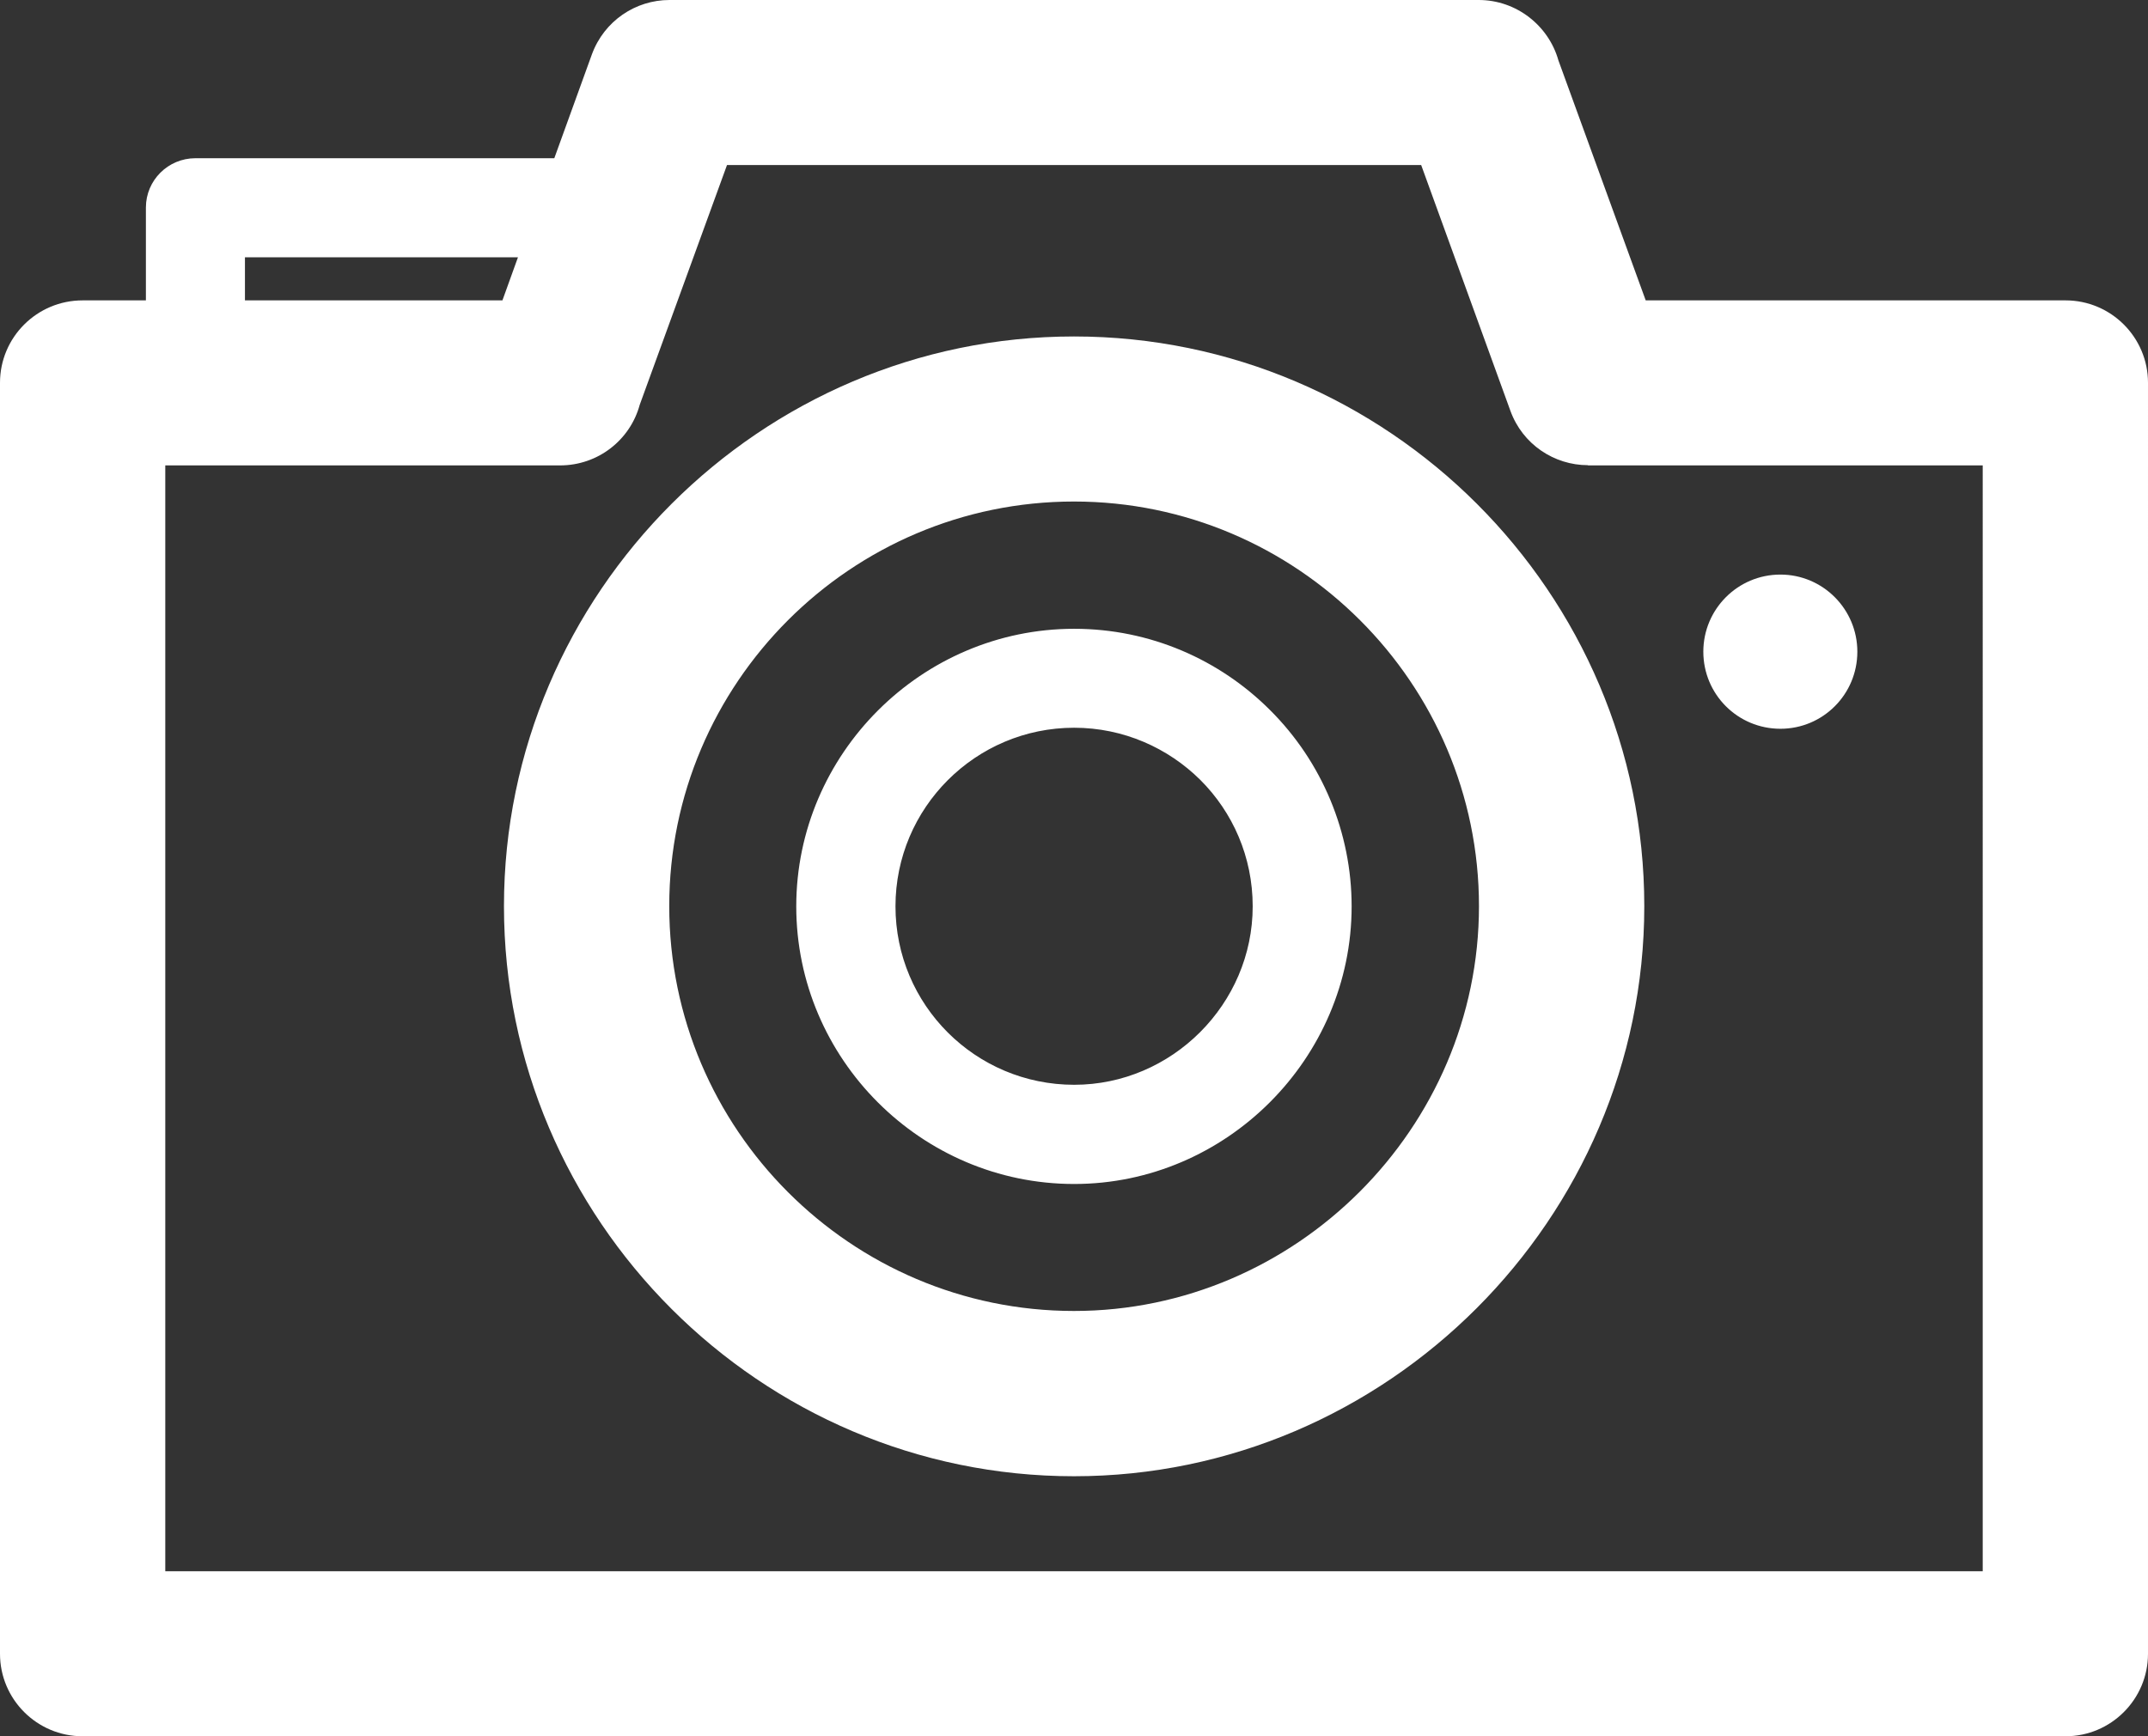 <?xml version="1.0" encoding="utf-8"?>
<!-- Generator: Adobe Illustrator 16.0.0, SVG Export Plug-In . SVG Version: 6.00 Build 0)  -->
<!DOCTYPE svg PUBLIC "-//W3C//DTD SVG 1.1//EN" "http://www.w3.org/Graphics/SVG/1.1/DTD/svg11.dtd">
<svg version="1.1" id="Layer_1" xmlns="http://www.w3.org/2000/svg" xmlns:xlink="http://www.w3.org/1999/xlink" x="0px" y="0px"
	 width="60.289px" height="48.746px" viewBox="0 0 60.289 48.746" enable-background="new 0 0 60.289 48.746" xml:space="preserve">
<rect x="0" y="0" width="60.289" height="48.746" fill="#333333" stroke="none"/>
<path fill-rule="evenodd" clip-rule="evenodd" fill="#FFFFFF" d="M49.972,16.131c1.193,0,2.159,0.973,2.159,2.165
	c0,1.198-0.966,2.164-2.159,2.164c-1.198,0-2.164-0.966-2.164-2.164C47.808,17.104,48.773,16.131,49.972,16.131L49.972,16.131z
	 M14.538,7.223L14.538,7.223H6.875v1.21h7.227L14.538,7.223L14.538,7.223z M4.096,8.433L4.096,8.433H2.379h-0.06
	C1.037,8.433,0,9.47,0,10.746v35.619v0.065c0,1.276,1.037,2.315,2.319,2.315h55.596h0.06c1.276,0,2.314-1.039,2.314-2.315V10.806
	v-0.06c0-1.276-1.038-2.313-2.314-2.313H46.191L43.74,1.693C43.466,0.722,42.565,0,41.504,0H18.789l0,0
	c-0.947,0-1.83,0.584-2.176,1.526l-1.055,2.916H5.486c-0.77,0-1.391,0.621-1.391,1.384v0.042V8.433L4.096,8.433z M30.15,17.653
	L30.15,17.653c2.135,0,4.085,0.869,5.498,2.283c1.461,1.455,2.289,3.44,2.289,5.509c0,4.27-3.518,7.795-7.787,7.795
	c-4.295,0-7.801-3.513-7.801-7.795C22.35,21.165,25.868,17.653,30.15,17.653L30.15,17.653z M33.691,21.897L33.691,21.897
	L33.691,21.897c0.908,0.906,1.469,2.159,1.469,3.548c0,2.743-2.268,5.01-5.01,5.01c-2.772,0-5.016-2.243-5.016-5.01
	c0-2.766,2.248-5.014,5.016-5.014C31.533,20.432,32.785,20.998,33.691,21.897L33.691,21.897z M15.719,13.066L15.719,13.066H4.639
	v31.046h51.011V13.066h-11.08v-0.006c-0.948,0-1.836-0.585-2.177-1.527l-2.504-6.899H20.405l-2.45,6.732
	C17.687,12.352,16.786,13.066,15.719,13.066L15.719,13.066z M30.144,9.446L30.144,9.446c8.808,0,16.007,7.191,16.007,15.994
	c0,8.778-7.229,16.005-16.007,16.005c-8.802,0-15.999-7.203-15.999-16.005C14.145,16.649,21.354,9.446,30.144,9.446L30.144,9.446z
	 M30.144,14.08L30.144,14.08c6.256,0,11.367,5.1,11.367,11.36c0,6.231-5.141,11.365-11.367,11.365
	c-6.262,0-11.36-5.109-11.36-11.365C18.783,19.184,23.882,14.08,30.144,14.08L30.144,14.08z"/>
</svg>
